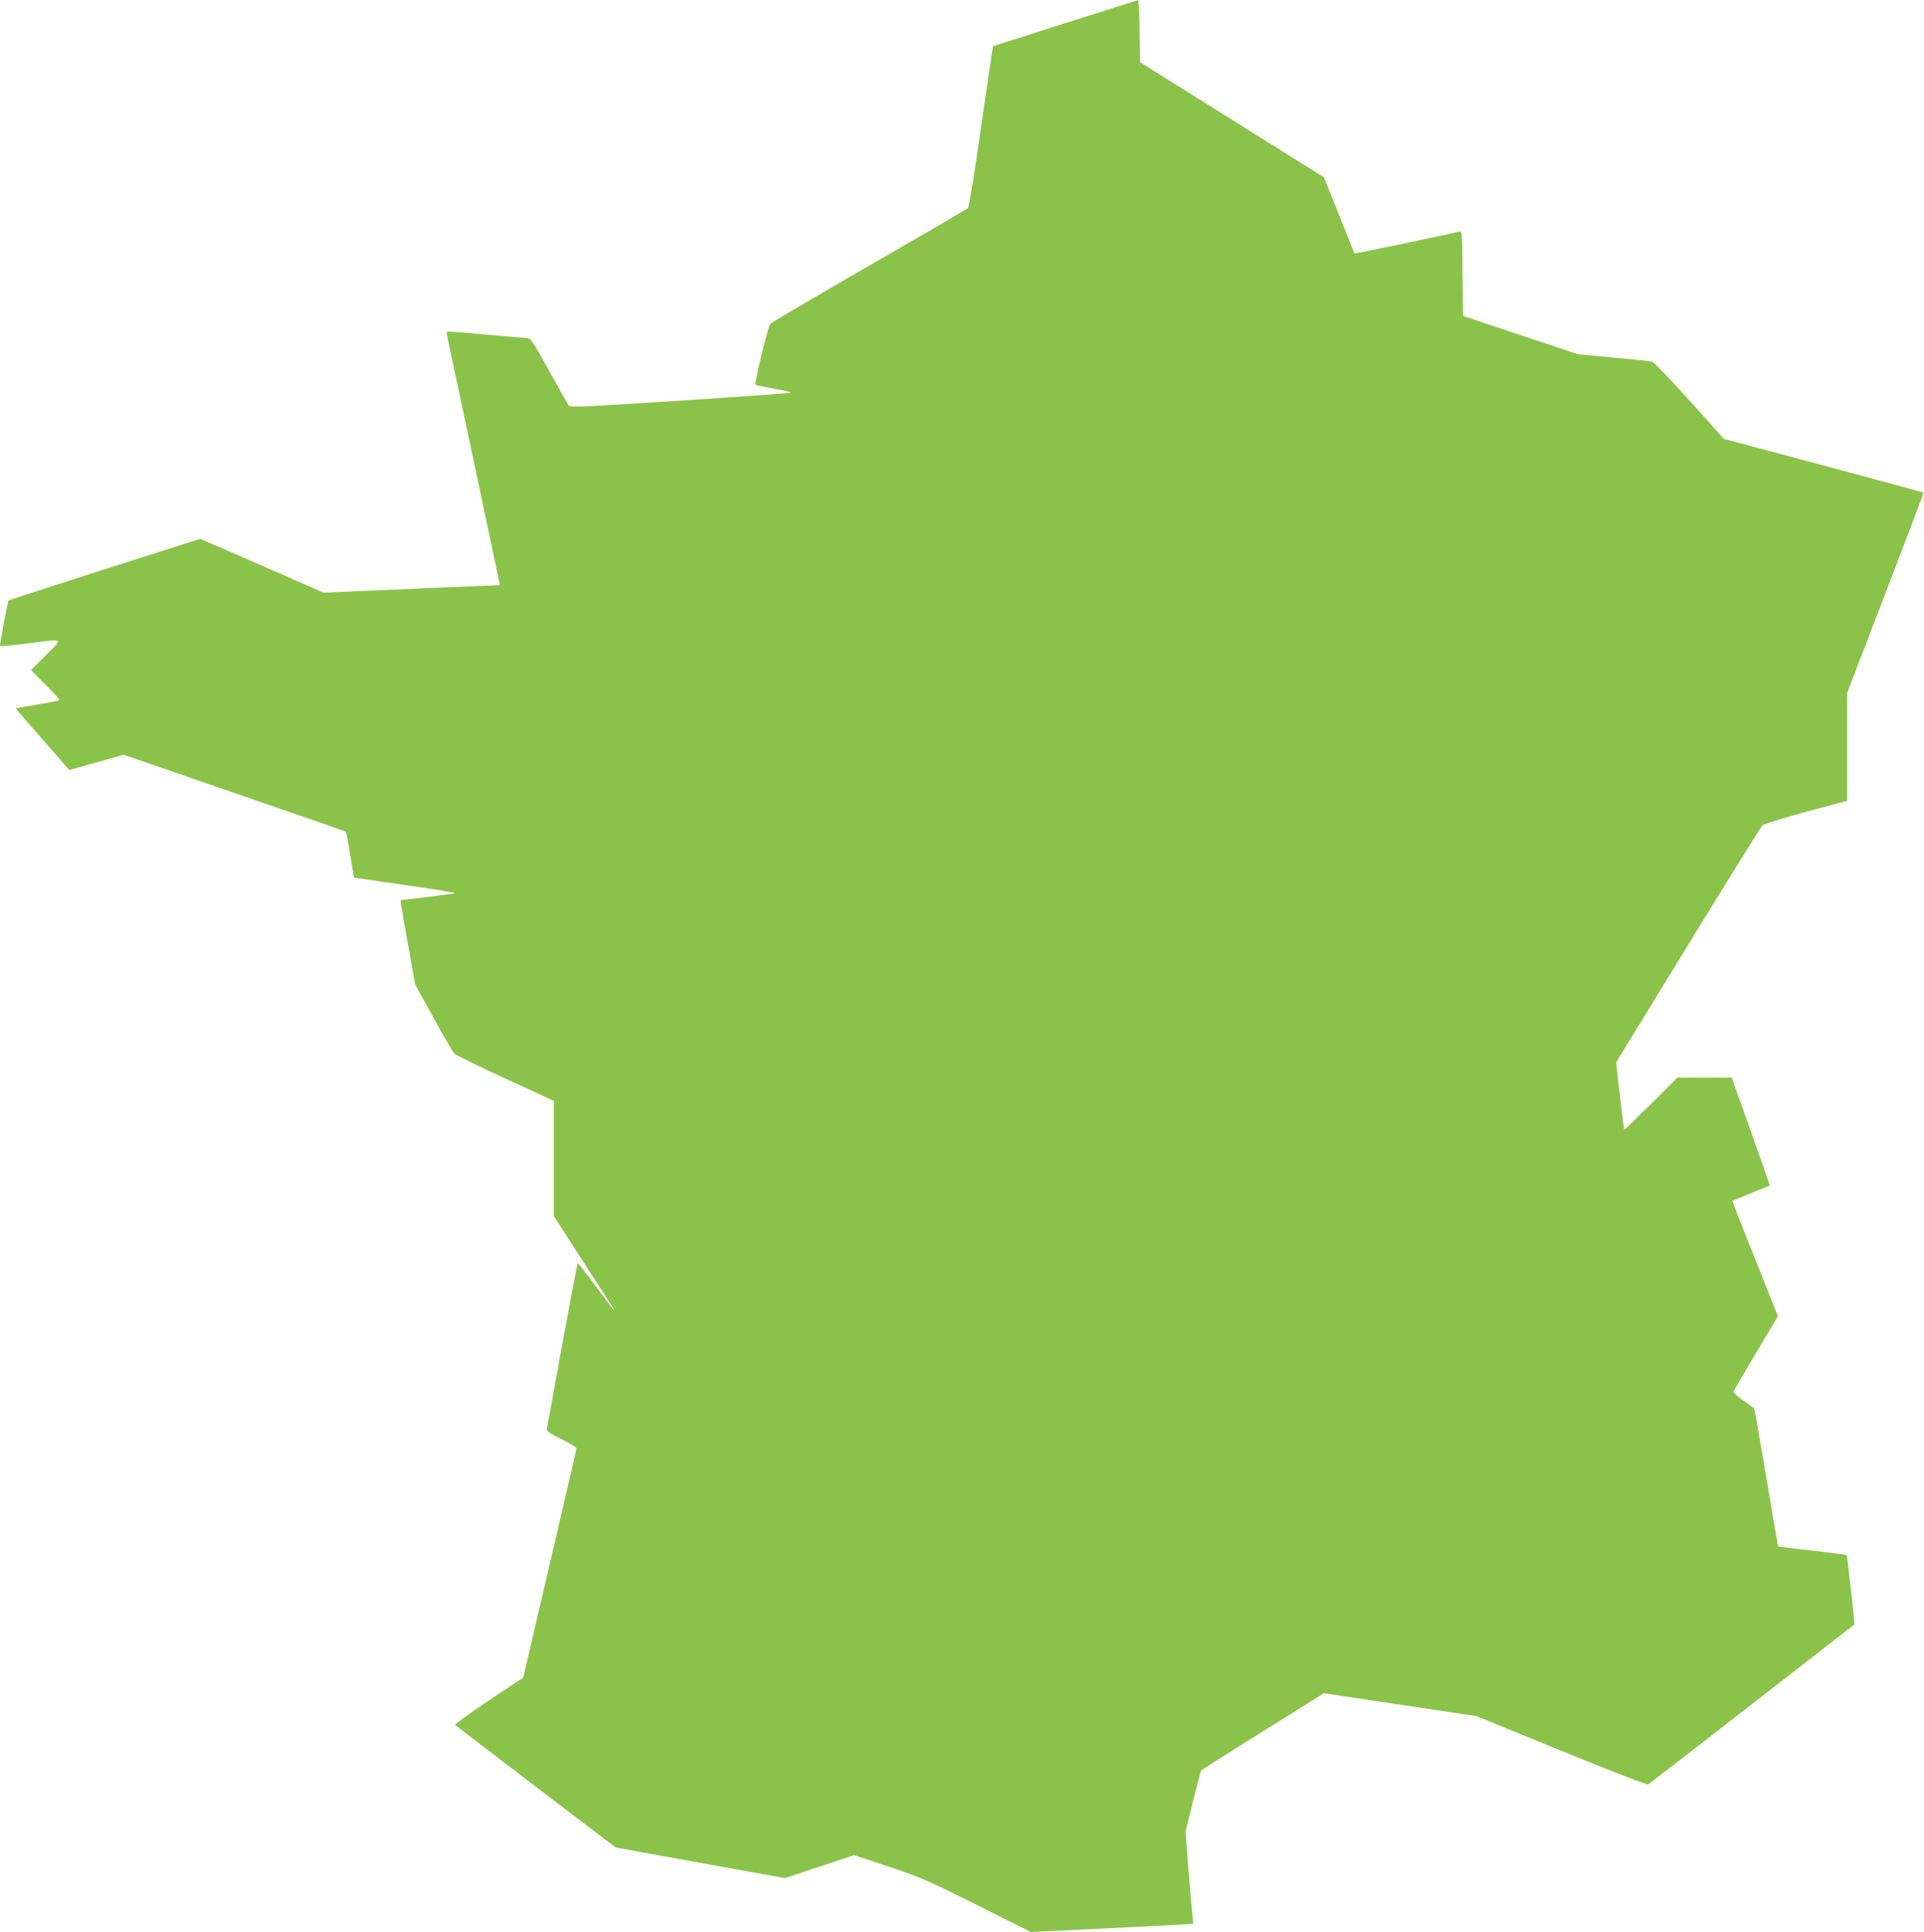<?xml version="1.0" standalone="no"?>
<!DOCTYPE svg PUBLIC "-//W3C//DTD SVG 20010904//EN"
 "http://www.w3.org/TR/2001/REC-SVG-20010904/DTD/svg10.dtd">
<svg version="1.0" xmlns="http://www.w3.org/2000/svg"
 width="1275pt" height="1280pt" viewBox="0 0 1275 1280"
 preserveAspectRatio="xMidYMid meet">
<g transform="translate(0,1280) scale(0.1,-0.1)"
fill="#8bc34a" stroke="none">
<path d="M7060 12647 c-261 -83 -477 -152 -479 -153 -2 -2 -37 -241 -79 -531
-41 -290 -80 -533 -86 -540 -6 -7 -301 -179 -656 -383 -355 -205 -650 -378
-656 -386 -14 -17 -106 -395 -98 -403 3 -3 60 -15 127 -27 67 -12 115 -23 107
-26 -8 -3 -341 -27 -739 -53 -600 -39 -725 -45 -732 -33 -5 7 -63 111 -130
231 -117 211 -121 217 -152 218 -18 0 -142 11 -277 23 -135 13 -247 21 -249
19 -2 -1 5 -47 17 -100 12 -54 44 -206 72 -338 28 -132 66 -312 85 -400 110
-518 164 -774 170 -806 l7 -36 -194 -8 c-106 -4 -368 -15 -583 -25 l-390 -17
-409 179 -409 178 -631 -201 c-347 -111 -635 -205 -639 -208 -6 -6 -56 -273
-57 -302 0 -3 80 5 178 17 255 33 243 40 127 -76 l-100 -100 99 -99 c92 -93
98 -100 75 -105 -13 -3 -80 -15 -149 -27 -68 -11 -125 -21 -126 -22 -1 -1 66
-78 148 -172 83 -93 163 -185 178 -204 l28 -33 180 50 181 51 248 -85 c136
-47 379 -131 538 -186 612 -211 687 -237 689 -240 1 -2 13 -70 27 -153 l25
-150 344 -50 c190 -27 336 -51 325 -54 -11 -2 -96 -13 -190 -25 l-170 -21 3
-30 c2 -16 24 -142 49 -280 l45 -250 121 -219 c66 -120 128 -226 136 -236 9
-9 161 -84 339 -166 l322 -148 0 -381 0 -382 183 -284 c101 -156 191 -296 201
-311 10 -16 17 -28 14 -28 -2 0 -55 70 -118 155 -63 85 -118 154 -121 155 -3
0 -49 -242 -103 -537 -53 -296 -100 -547 -102 -558 -4 -17 10 -28 96 -70 55
-27 100 -54 100 -60 0 -6 -27 -127 -61 -270 -147 -631 -203 -873 -246 -1055
-24 -107 -46 -196 -46 -196 -1 -1 -105 -70 -231 -153 -125 -84 -224 -156 -220
-160 5 -5 133 -102 284 -218 151 -115 389 -296 527 -402 l253 -192 561 -102
561 -101 229 76 229 76 233 -77 c214 -72 259 -92 585 -255 l353 -177 537 26
c295 14 537 27 538 28 1 1 -2 36 -6 77 -5 41 -16 178 -26 304 l-18 228 49 200
c27 110 52 203 55 207 3 4 187 121 409 259 l404 253 506 -76 506 -76 563 -230
c321 -131 568 -227 575 -222 6 4 316 243 687 532 371 288 676 525 678 527 5 3
-46 455 -51 460 -3 3 -105 16 -228 30 -123 14 -225 26 -226 28 -1 1 -36 206
-78 456 -42 250 -78 456 -80 458 -2 2 -35 26 -72 52 -37 26 -67 53 -65 60 2 8
69 123 149 256 l145 243 -152 381 c-84 210 -151 382 -149 384 2 1 58 24 124
51 66 27 121 49 123 50 1 1 -55 162 -125 358 l-127 357 -181 0 -180 0 -175
-175 c-96 -96 -175 -173 -177 -171 -1 1 -14 102 -28 225 l-25 222 476 777
c262 427 484 784 493 793 9 9 139 49 289 90 l272 73 0 357 0 356 255 663 c140
365 254 665 252 666 -2 2 -335 92 -1003 271 l-320 85 -228 254 c-127 142 -238
256 -250 259 -11 2 -127 14 -256 26 l-234 22 -381 127 -380 127 -3 282 c-2
262 -4 282 -20 277 -50 -14 -693 -148 -696 -145 -1 2 -48 117 -102 254 l-100
250 -609 381 -610 382 -3 206 c-1 113 -6 206 -10 205 -4 -1 -221 -69 -482
-152z"/>
</g>
</svg>
